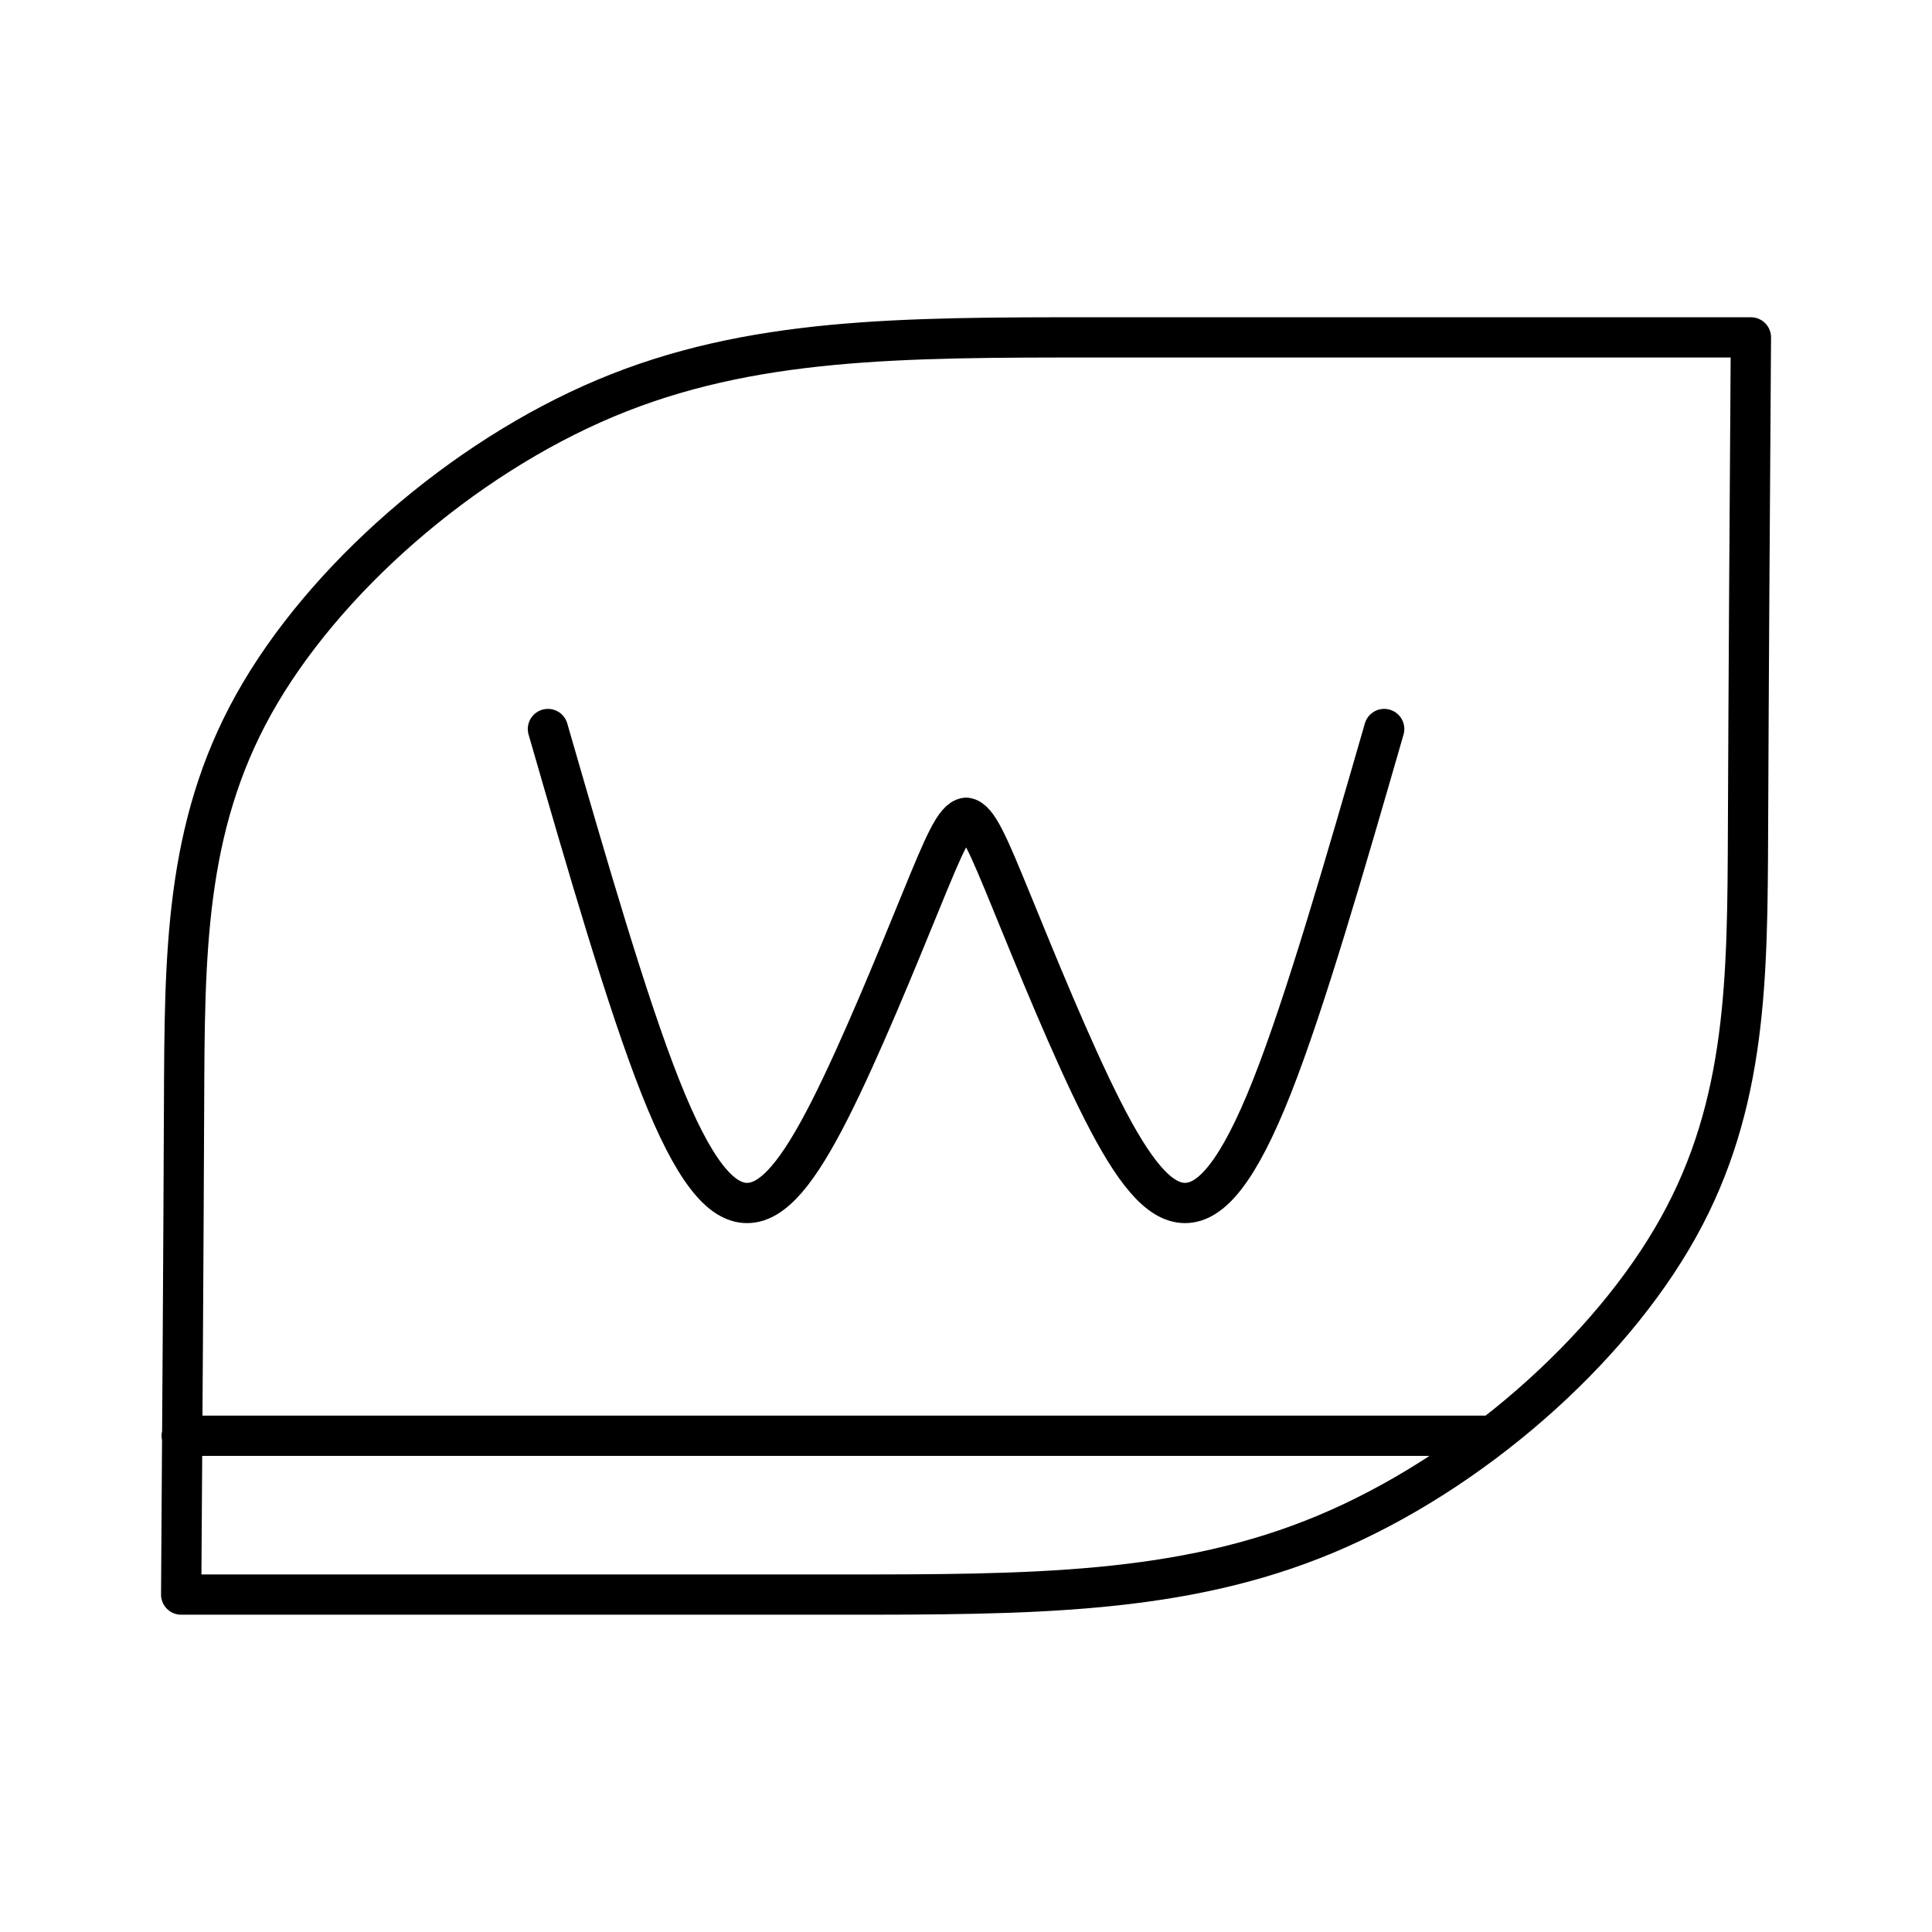 <?xml version="1.0" encoding="UTF-8"?><svg id="a" xmlns="http://www.w3.org/2000/svg" viewBox="0 0 48 48"><defs><style>.b{fill:none;stroke:#000;stroke-linecap:round;stroke-linejoin:round;}</style></defs><path class="b" d="m13.613,18.112c.981,3.396,1.963,6.793,2.792,8.888.828,2.095,1.503,2.888,2.156,2.888.653,0,1.282-.793,2.049-2.303.767-1.51,1.672-3.737,2.26-5.174.579-1.415.851-2.065,1.133-2.094m0,0c.281.029.554.679,1.133,2.094.588,1.438,1.491,3.665,2.257,5.174.767,1.51,1.396,2.303,2.049,2.303.653,0,1.33-.793,2.159-2.888.828-2.095,1.808-5.492,2.789-8.888"/><path class="b" d="m4.514,35.671h32.566m-9.916-27.289c-4.769,0-8.521.001-12.114,1.509-3.594,1.509-7.029,4.525-8.746,7.605-1.717,3.081-1.716,6.227-1.731,9.924-.015,3.697-.043,7.947-.072,12.197h16.333c4.769,0,8.524-.001,12.118-1.509,3.594-1.509,7.027-4.525,8.743-7.605,1.717-3.081,1.719-6.227,1.734-9.924.015-3.697.043-7.947.072-12.197h-16.337Z"/></svg>
